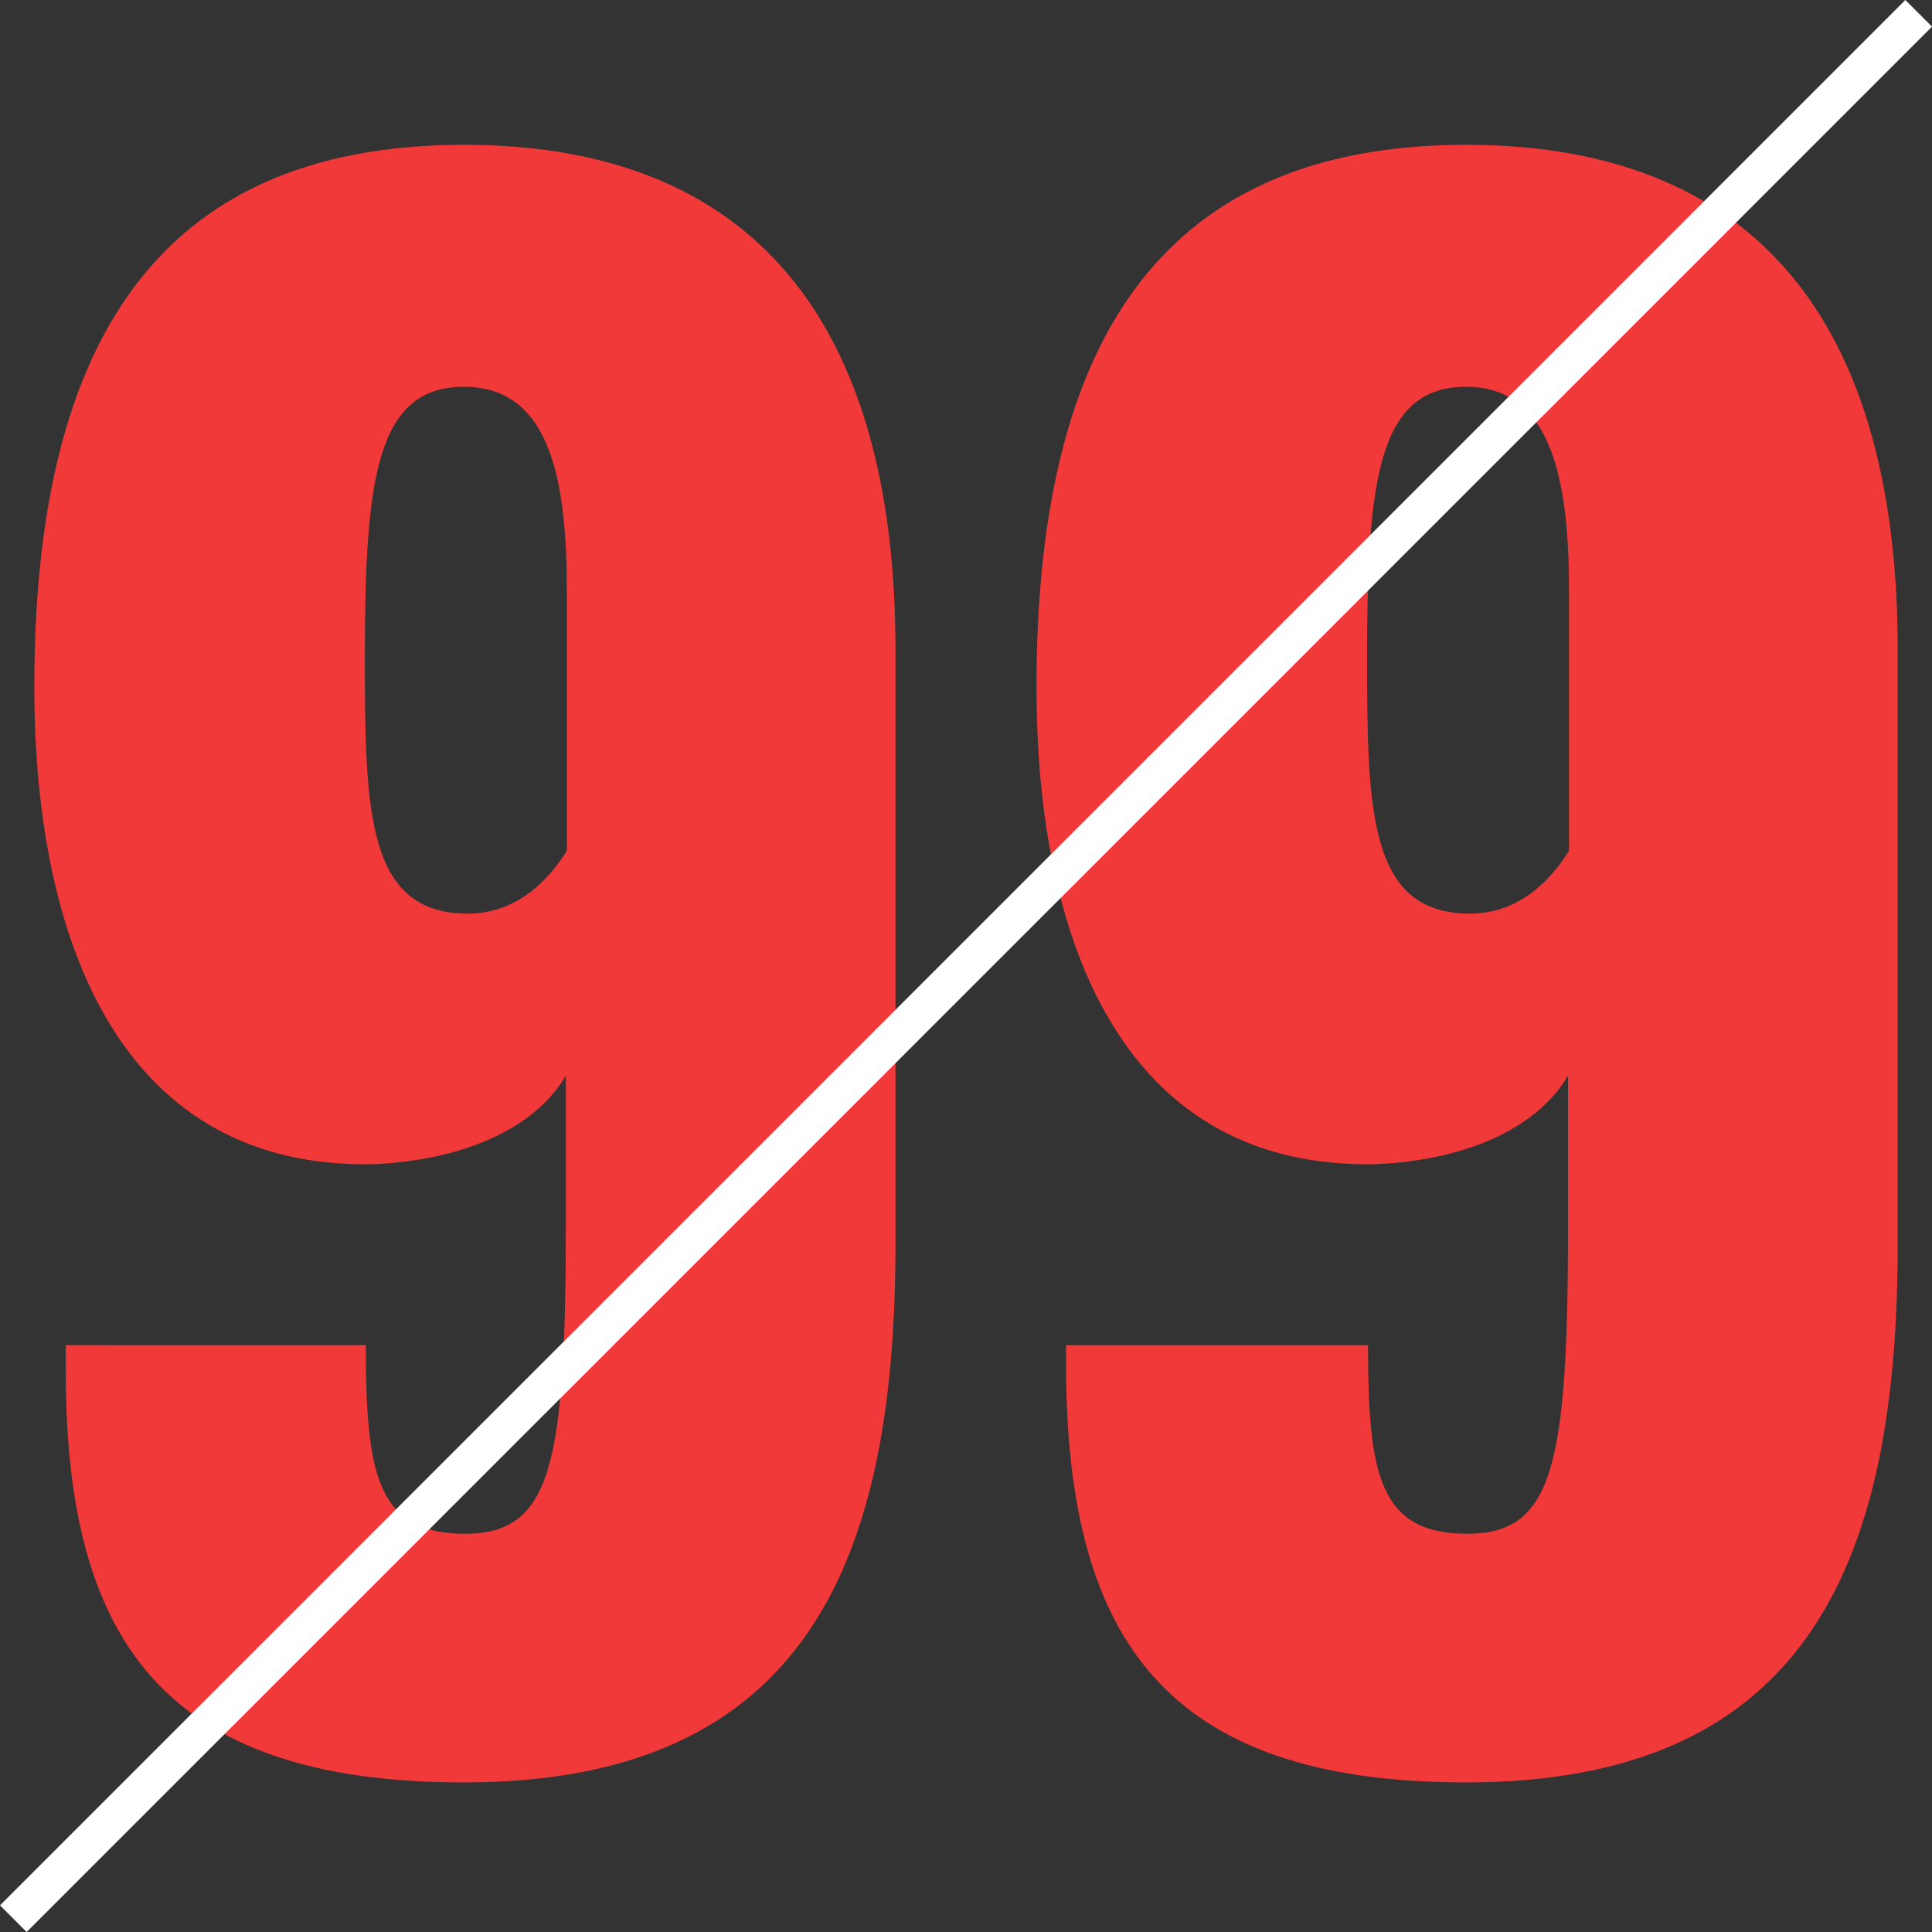 <?xml version="1.0" encoding="utf-8"?>
<!-- Generator: Adobe Illustrator 27.8.1, SVG Export Plug-In . SVG Version: 6.00 Build 0)  -->
<svg version="1.1" id="レイヤー_1" xmlns="http://www.w3.org/2000/svg" xmlns:xlink="http://www.w3.org/1999/xlink" x="0px"
	 y="0px" viewBox="0 0 202.8 202.8" style="enable-background:new 0 0 202.8 202.8;" xml:space="preserve">
<rect x="0" y="0" width="202.8" height="202.8" fill="#333333" stroke="none"/>
<style type="text/css">
	.st0{fill:#F23939;}
	.st1{fill:#FFFFFF;}
</style>
<g>
	<path id="パス_602" class="st0" d="M48.7,187.1c36.4,0,45.3-23.9,45.3-56.5V68.2c0-32-13-53-45.3-53c-33.1,0-45.1,22.1-45.1,56.9
		c0,27.4,9.5,50.7,35.7,50.1c8.9-0.4,16.7-3.5,20.1-9.3v14.9c0,25.8-1.4,33.2-10.6,33.2c-9.3,0-10.4-6.4-10.4-19.8H6.9v2.7
		C6.9,172,17,187.1,48.7,187.1z M49.1,95.9c-10.6,0-10.8-10.7-10.8-27c0-18.6,1.2-28.3,10.4-28.3s10.8,10.1,10.8,21.5v27.2
		C57.7,92.2,54.4,95.9,49.1,95.9z M153.9,187.1c36.4,0,45.3-23.9,45.3-56.5V68.2c0-32-13-53-45.3-53c-33.1,0-45.1,22.1-45.1,56.9
		c0,27.4,9.5,50.7,35.7,50.1c8.9-0.4,16.7-3.5,20.1-9.3v14.9c0,25.8-1.4,33.2-10.6,33.2c-9.3,0-10.4-6.4-10.4-19.8h-31.7v2.7
		C112.1,172,122.3,187.1,153.9,187.1z M154.3,95.9c-10.6,0-10.8-10.7-10.8-27c0-18.6,1.2-28.3,10.4-28.3c9.1,0,10.8,10.1,10.8,21.5
		v27.2C162.9,92.2,159.6,95.9,154.3,95.9z"/>
	<path id="パス_299" class="st1" d="M2.8,202.8L0,200L200,0l2.8,2.8L2.8,202.8z"/>
</g>
</svg>
